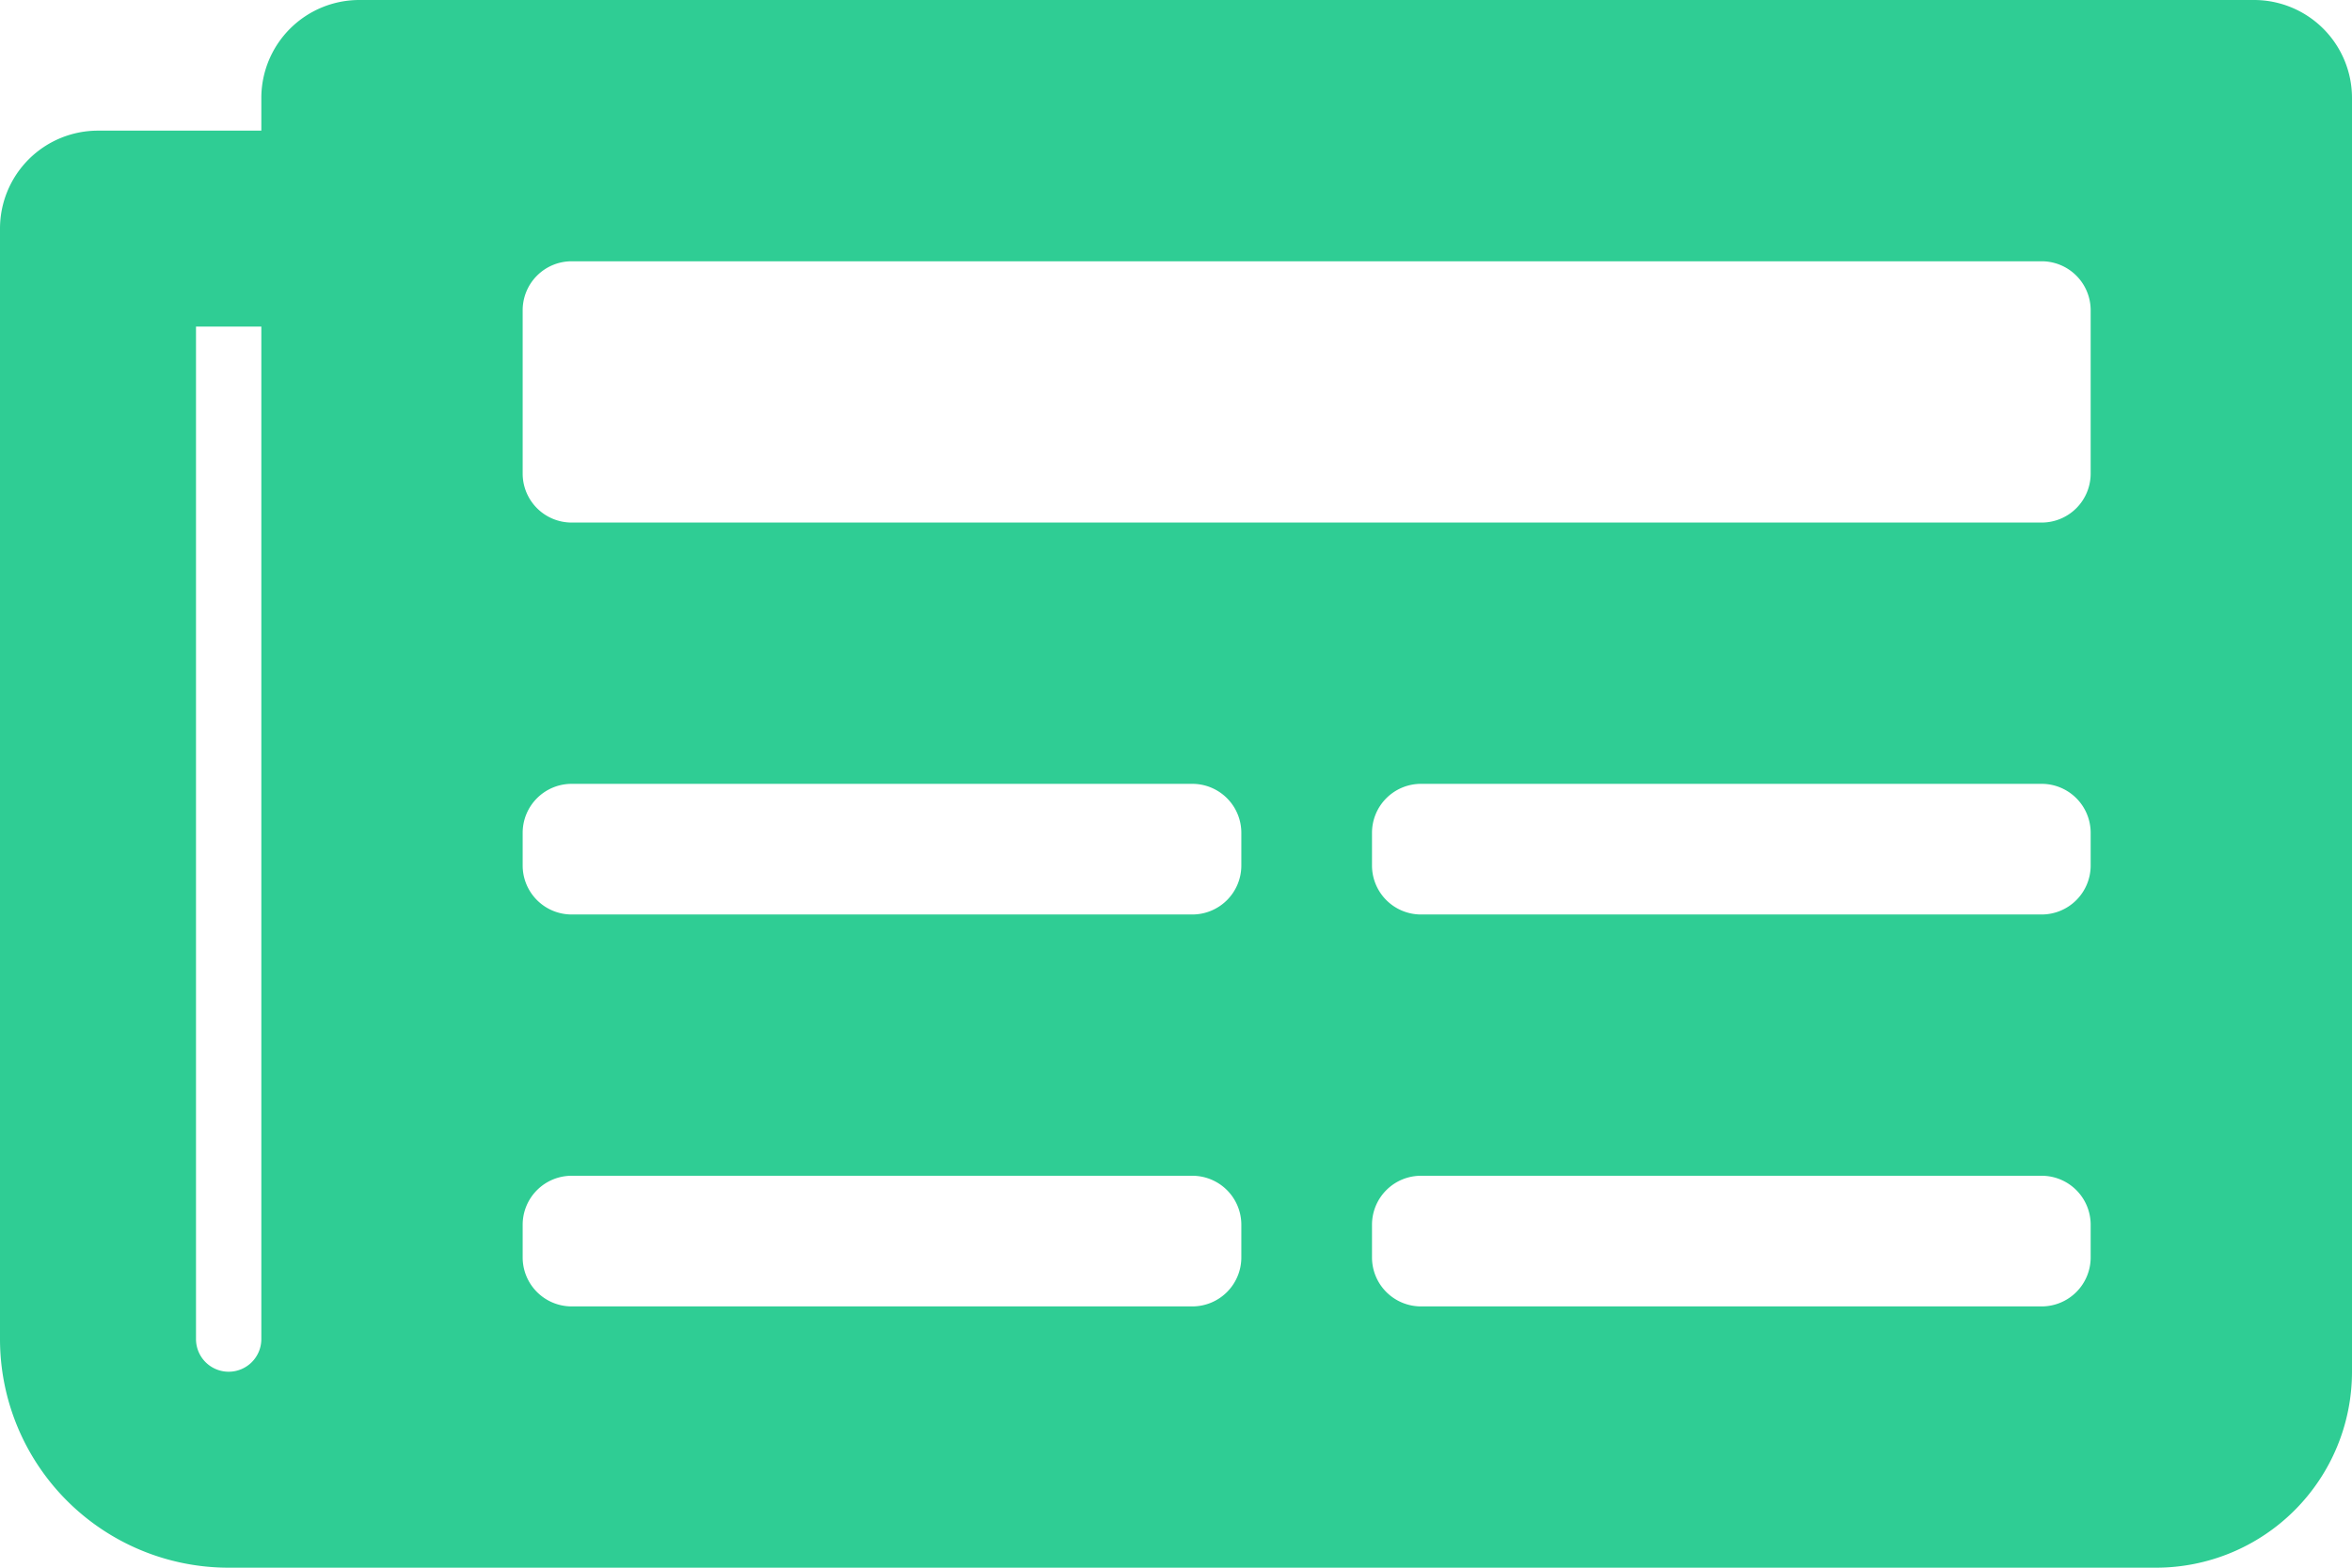 <svg xmlns="http://www.w3.org/2000/svg" width="576" height="384" viewBox="0 0 576 384">
  <path id="press" d="M552,64H88A24,24,0,0,0,64,88v8H24A24,24,0,0,0,0,120V392a56,56,0,0,0,56,56H528a48,48,0,0,0,48-48V88A24,24,0,0,0,552,64ZM56,400a8,8,0,0,1-8-8V144H64V392A8,8,0,0,1,56,400Zm236-16H140a12,12,0,0,1-12-12v-8a12,12,0,0,1,12-12H292a12,12,0,0,1,12,12v8A12,12,0,0,1,292,384Zm208,0H348a12,12,0,0,1-12-12v-8a12,12,0,0,1,12-12H500a12,12,0,0,1,12,12v8A12,12,0,0,1,500,384ZM292,288H140a12,12,0,0,1-12-12v-8a12,12,0,0,1,12-12H292a12,12,0,0,1,12,12v8A12,12,0,0,1,292,288Zm208,0H348a12,12,0,0,1-12-12v-8a12,12,0,0,1,12-12H500a12,12,0,0,1,12,12v8A12,12,0,0,1,500,288Zm0-96H140a12,12,0,0,1-12-12V140a12,12,0,0,1,12-12H500a12,12,0,0,1,12,12v40A12,12,0,0,1,500,192Z" transform="translate(0 -64)" fill="#2fcd94"/>
</svg>
